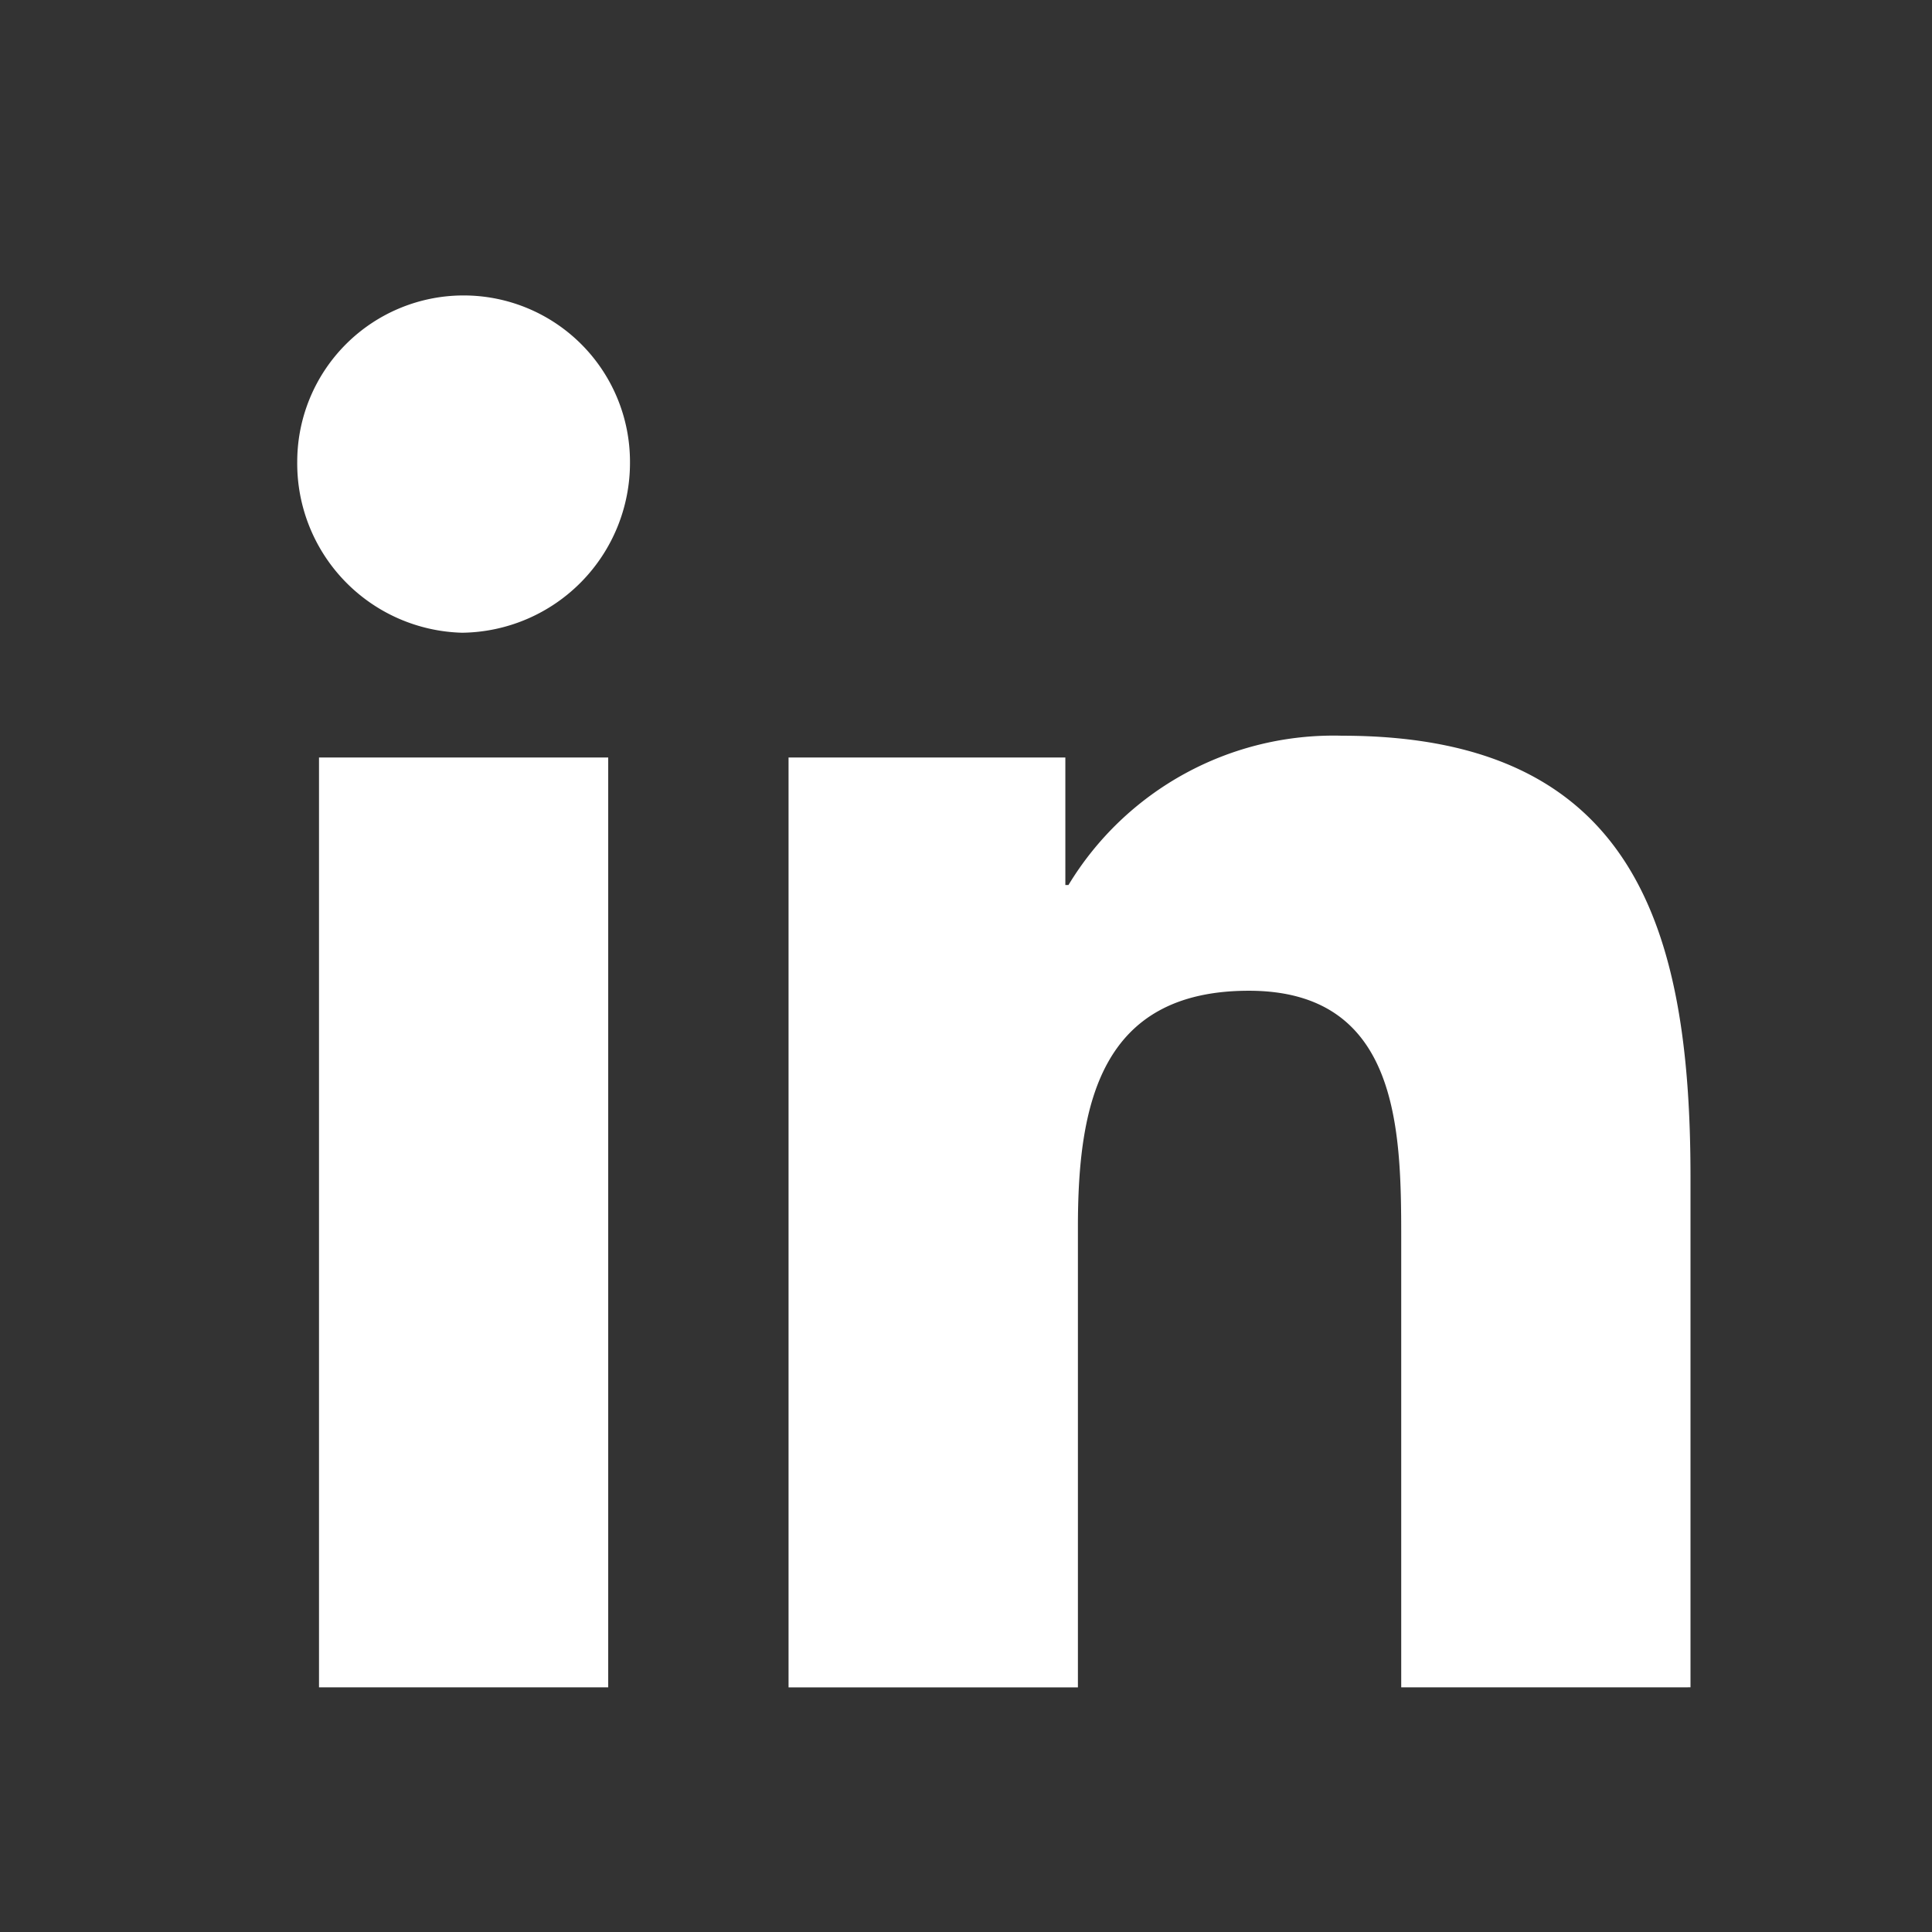 <svg xmlns="http://www.w3.org/2000/svg" xmlns:xlink="http://www.w3.org/1999/xlink" width="26" height="26" viewBox="0 0 26 26">
  <rect x="0" y="0" width="26" height="26" fill="#333333" stroke="none"/>
  <defs>
    <clipPath id="clip-path">
      <rect id="Rectangle_8519" data-name="Rectangle 8519" width="26" height="26" transform="translate(341 2156)" fill="#fff" opacity="0.5"/>
    </clipPath>
  </defs>
  <g id="Mask_Group_16" data-name="Mask Group 16" transform="translate(-341 -2156)" clip-path="url(#clip-path)">
    <path id="linkedin-in" d="M4.435,18.992H.543V6.479H4.435ZM2.468,4.8A2.279,2.279,0,0,1,.25,2.5a2.239,2.239,0,0,1,4.478,0A2.286,2.286,0,0,1,2.468,4.8ZM18.957,18.992h-3.85V12.924c0-1.465-.042-3.306-2.051-3.306s-2.3,1.548-2.3,3.181v6.194H6.862V6.479h3.725V8.195h.042a4.17,4.17,0,0,1,3.683-2.009C18.246,6.186,19,8.781,19,12.129v6.863Z" transform="translate(344.75 2159.715)" fill="#fff"/>
  </g>
</svg>
